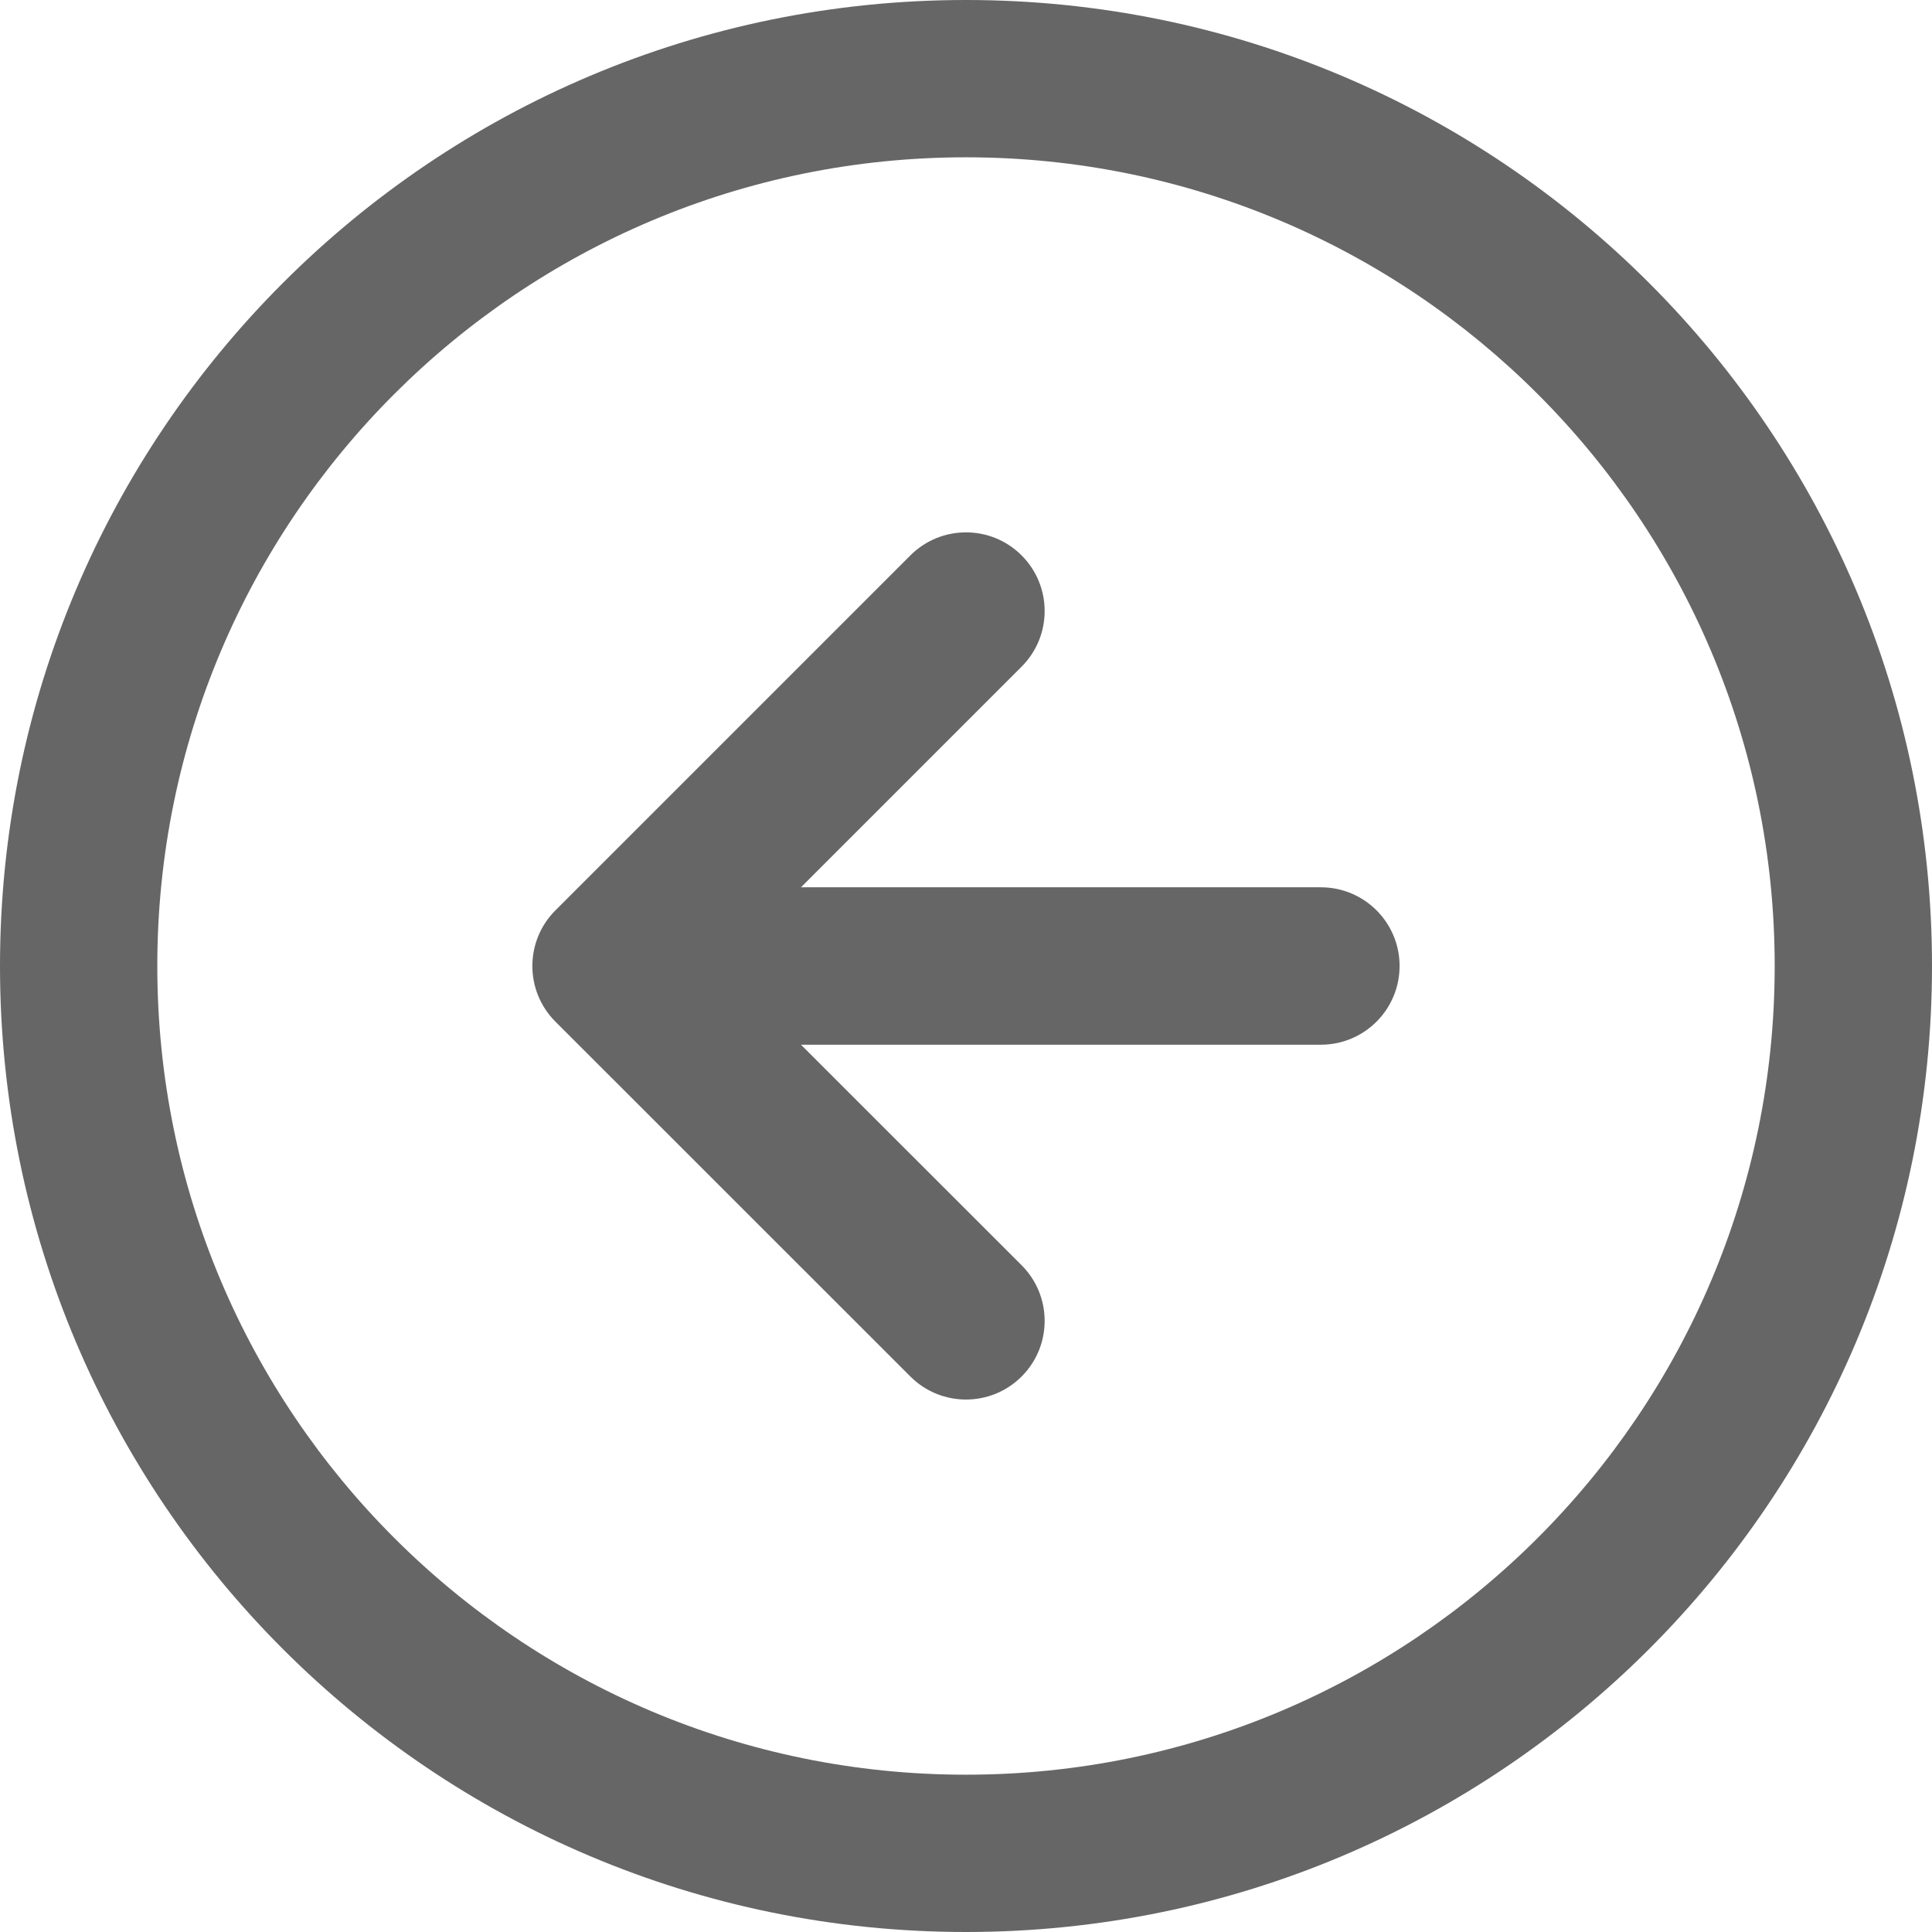 <svg
   width="19"
   height="19"
   viewBox="0 0 19 19"
   fill="none"
   xmlns="http://www.w3.org/2000/svg">
<path
    fill-rule="evenodd"
    clip-rule="evenodd"
    d="m 9.5,1.547 c -4.392,0 -7.953,3.56 -7.953,7.953 0,4.392 3.56,7.953 7.953,7.953 4.392,0 7.953,-3.561 7.953,-7.953 0,-4.392 -3.561,-7.953 -7.953,-7.953 z M 0,9.5 C 0,4.253 4.253,0 9.5,0 14.747,0 19,4.253 19,9.5 19,14.747 14.747,19 9.5,19 4.253,19 0,14.747 0,9.5 Z M 10.047,5.462 c 0.302,0.302 0.302,0.792 0,1.094 L 7.877,8.726 h 5.113 c 0.427,0 0.774,0.346 0.774,0.774 0,0.427 -0.346,0.774 -0.774,0.774 H 7.877 L 10.047,12.443 c 0.302,0.302 0.302,0.792 0,1.094 -0.302,0.302 -0.792,0.302 -1.094,0 L 5.462,10.047 C 5.16,9.745 5.16,9.255 5.462,8.953 L 8.953,5.462 c 0.302,-0.302 0.792,-0.302 1.094,0 z"
    fill="#666666"
    id="path2"
    style="stroke-width:1.163" />
</svg>
